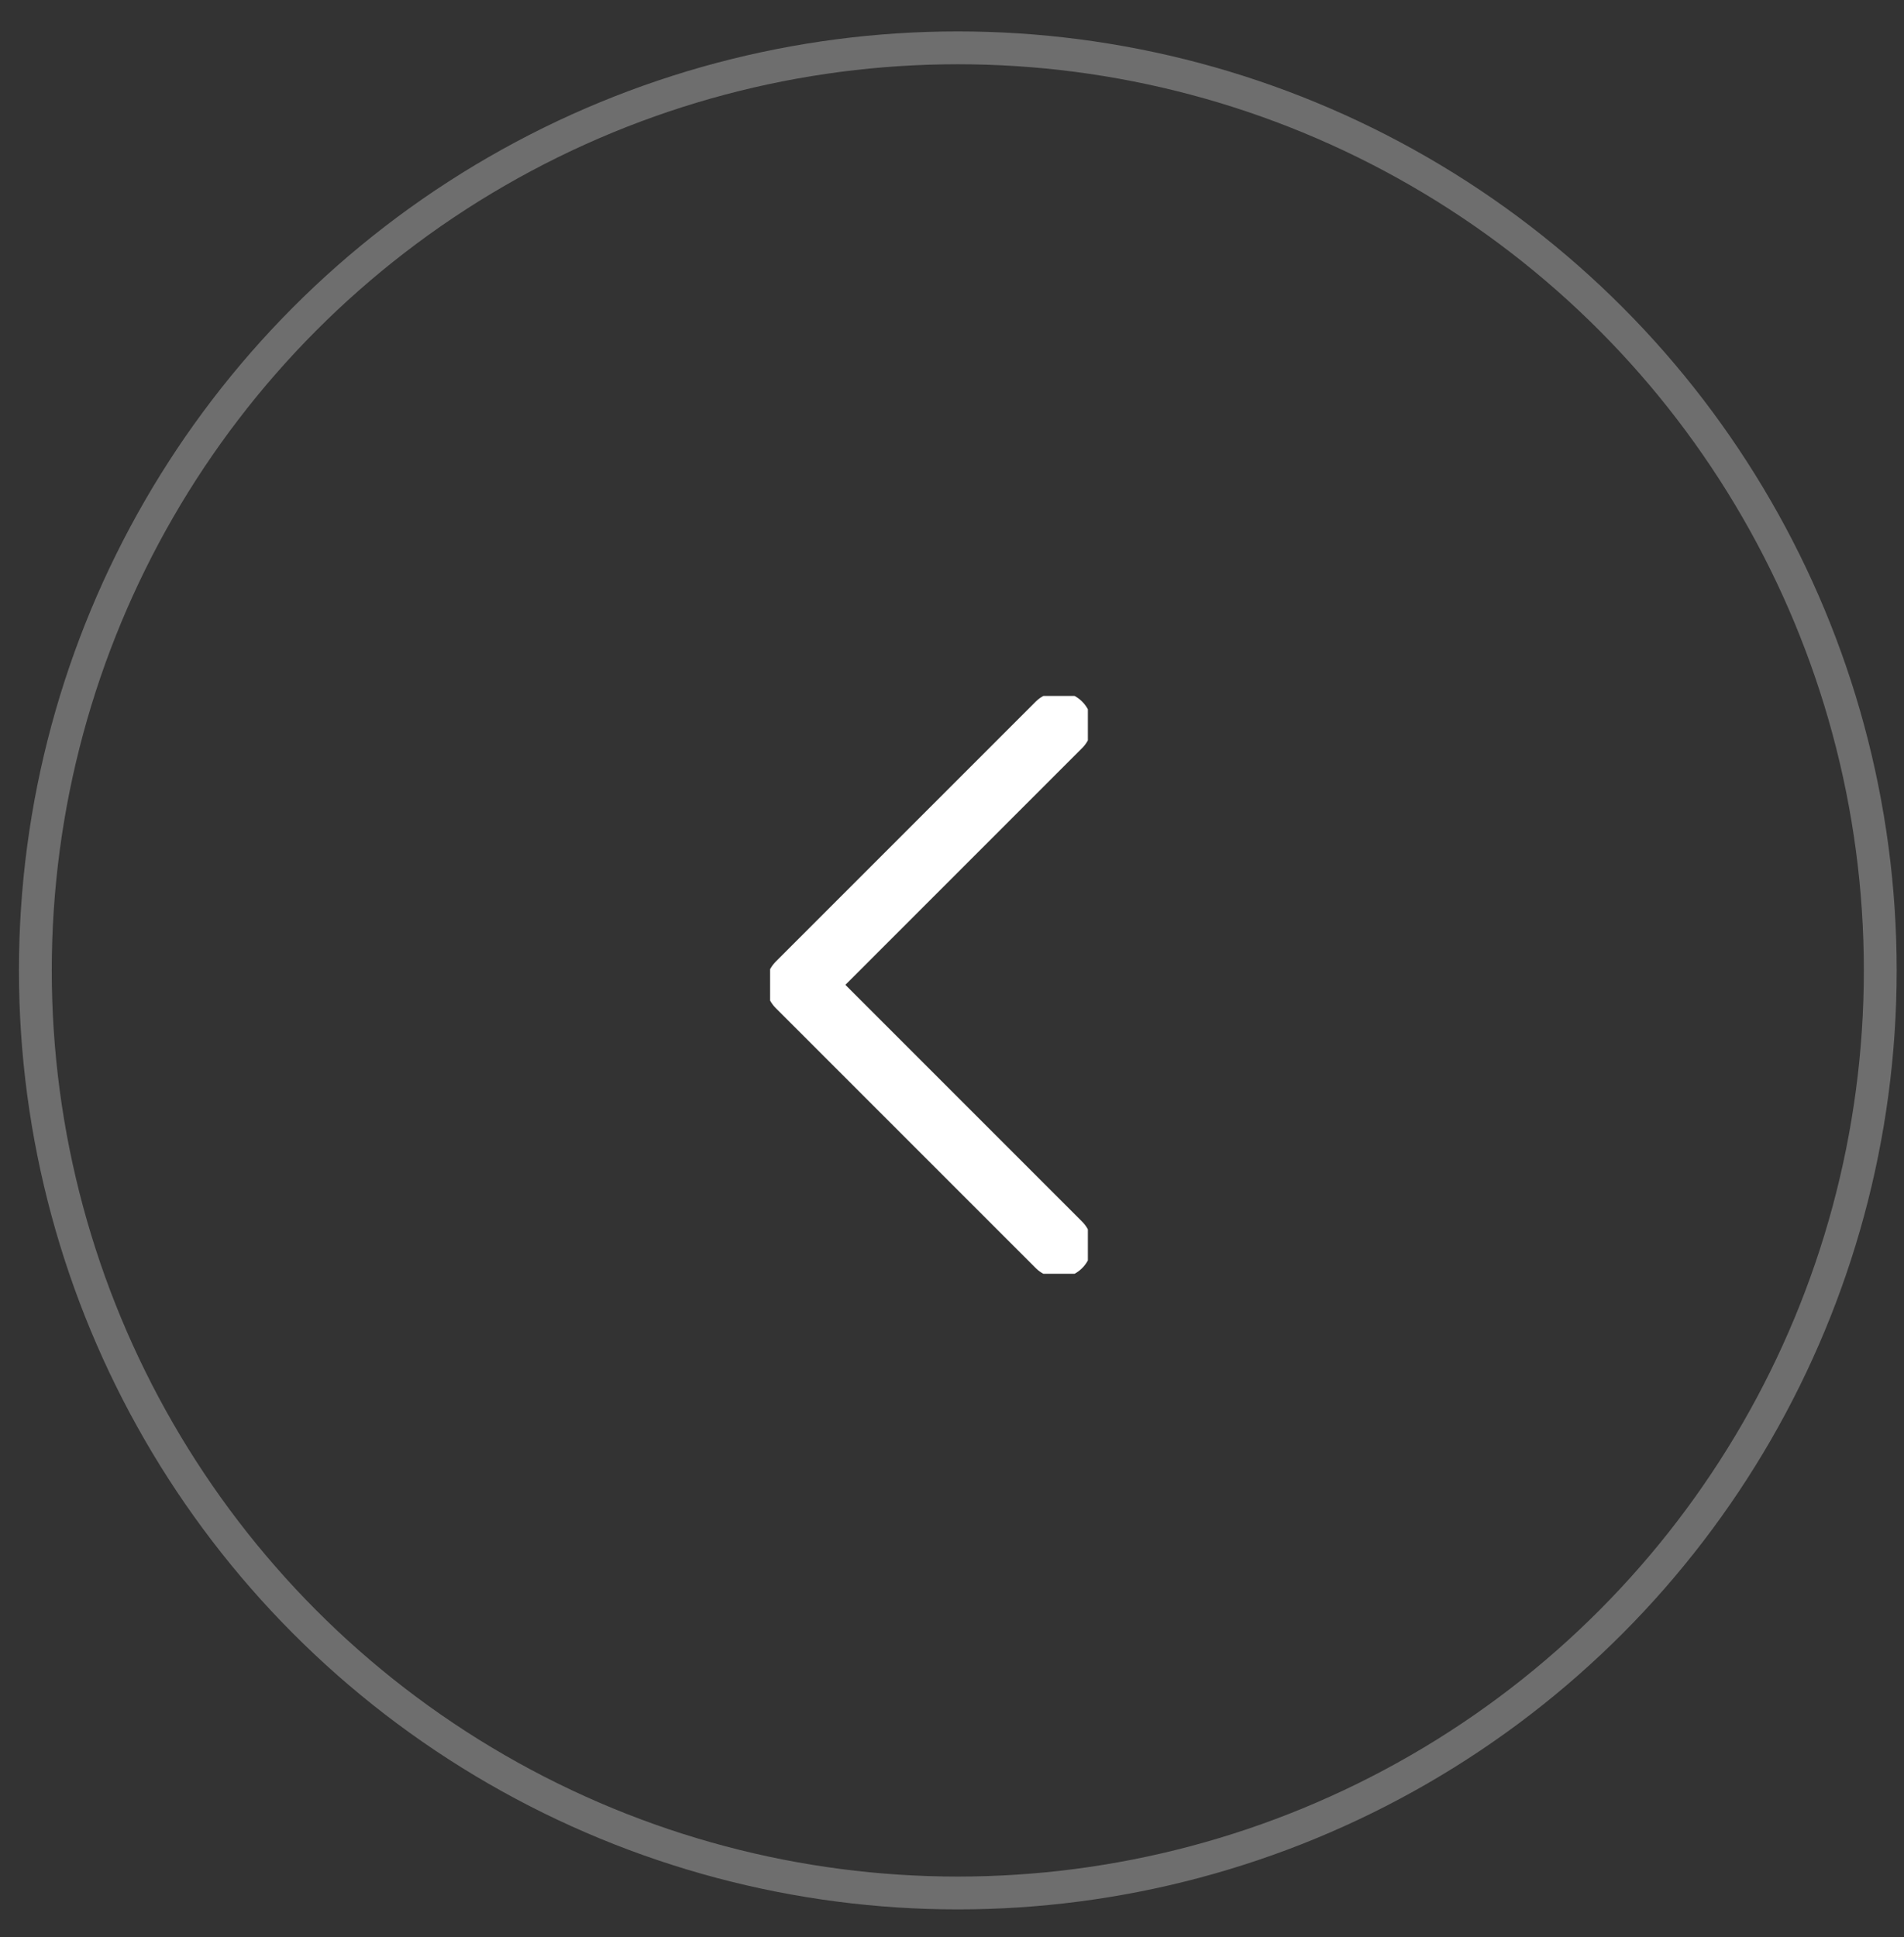 <svg width="58" height="59" viewBox="0 0 58 59" fill="none" xmlns="http://www.w3.org/2000/svg">
<rect x="0" y="0" width="58" height="59" fill="#333333" stroke="none"/>
<circle cx="28.6" cy="28.6" r="28.1" transform="matrix(-1 0 0 1 57.777 0.957)" stroke="#6E6E6E"/>
<g clip-path="url(#clip0_3048_2771)">
<path d="M32.258 37.917L24.338 29.997L32.258 22.077" stroke="white" stroke-width="2" stroke-linecap="round" stroke-linejoin="round"/>
</g>
<defs>
<clipPath id="clip0_3048_2771">
<rect width="9.68" height="17.6" fill="white" transform="matrix(-1 0 0 1 33.139 21.197)"/>
</clipPath>
</defs>
</svg>